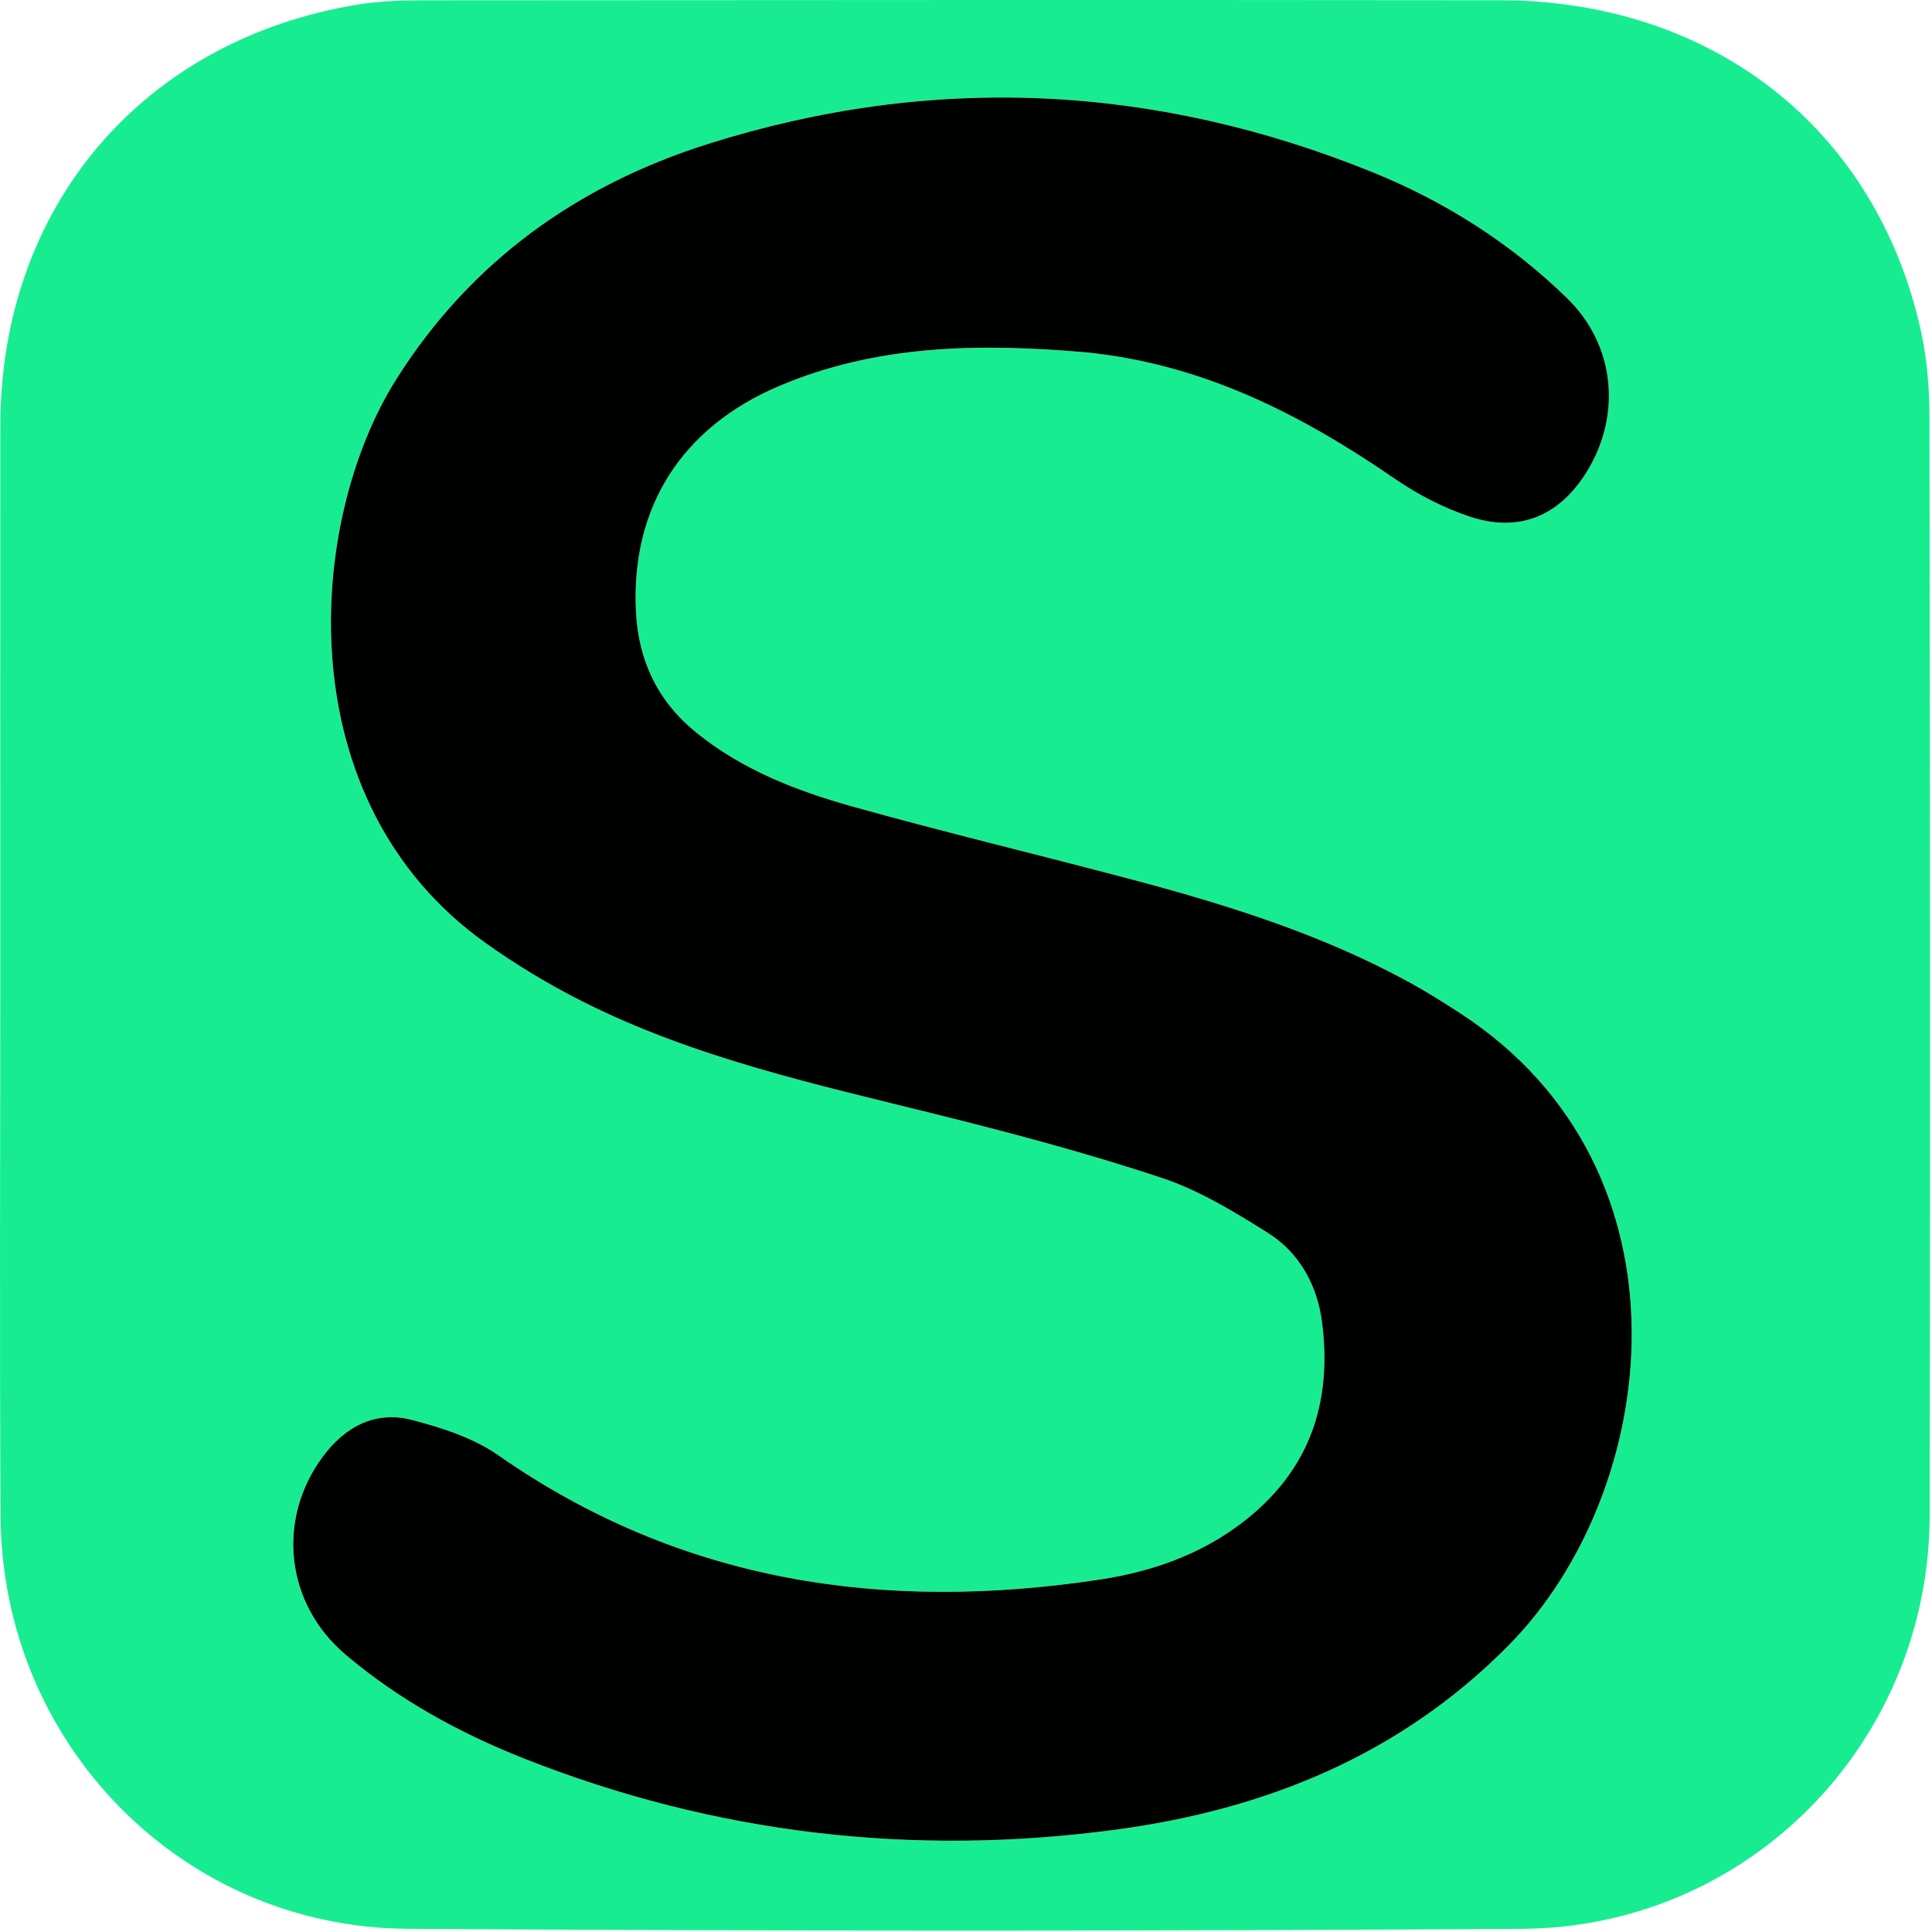 <svg width="377" height="377" viewBox="0 0 377 377" fill="none" xmlns="http://www.w3.org/2000/svg">    <path d="M0.059 186.445C0.06 151.622 0.03 117.299 0.068 82.977C0.116 40.407 27.743 7.808 69.756 0.899C74.491 0.121 79.382 0.06 84.2 0.057C153.679 0.006 223.157 -0.034 292.635 0.043C334.127 0.088 366.001 25.022 374.783 64.336C376.005 69.808 376.496 75.551 376.505 81.17C376.616 152.648 376.651 224.126 376.551 295.603C376.489 339.978 341.368 376.098 296.945 376.382C224.471 376.846 151.989 376.852 79.515 376.375C35.362 376.084 0.377 340.163 0.112 295.91C-0.106 259.589 0.062 223.266 0.059 186.445ZM212.384 68.798C234.814 71.033 254.026 80.955 272.254 93.478C276.724 96.549 281.748 99.145 286.887 100.838C296.48 103.999 304.282 100.667 309.588 92.131C316.507 81.001 315.169 67.325 305.811 58.2C294.83 47.493 282 39.342 267.849 33.606C225.358 16.382 181.934 14.274 138.239 28.058C112.773 36.092 91.869 50.929 77.294 74.058C59.853 101.733 55.814 156.295 94.795 184.047C100.74 188.28 107.068 192.096 113.582 195.385C135.499 206.452 159.328 211.623 182.943 217.504C197.64 221.164 212.318 225.071 226.68 229.843C233.984 232.27 240.825 236.45 247.41 240.581C253.63 244.483 257.073 250.93 257.979 258.058C259.801 272.394 256.324 285.074 244.961 295.018C236.199 302.687 225.694 306.549 214.639 308.222C172.627 314.583 132.997 308.914 97.266 283.989C92.377 280.578 86.221 278.587 80.359 277.072C73.205 275.223 67.302 278.408 62.98 284.25C53.88 296.549 55.733 312.967 67.407 322.861C77.806 331.676 89.637 338.157 102.251 343.15C139.469 357.88 178.061 362.333 217.609 357.05C246.846 353.144 273.209 342.53 294.437 321.012C324.094 290.949 331.839 228.265 284.977 197.743C281.769 195.653 278.52 193.606 275.166 191.764C258.09 182.385 239.655 176.609 220.947 171.638C202.755 166.804 184.435 162.437 166.311 157.366C155.394 154.311 144.805 150.209 135.803 142.891C128.345 136.829 124.603 128.903 124.109 119.487C123.032 98.988 133.077 83.393 152.003 75.345C171.193 67.185 191.213 66.979 212.384 68.798Z" fill="#17ED90"/>    <path d="M211.93 68.754C191.213 66.979 171.193 67.185 152.003 75.345C133.077 83.393 123.032 98.988 124.109 119.487C124.603 128.903 128.345 136.829 135.803 142.891C144.805 150.209 155.394 154.311 166.311 157.366C184.435 162.437 202.755 166.804 220.947 171.638C239.655 176.609 258.09 182.385 275.166 191.764C278.52 193.606 281.769 195.653 284.977 197.743C331.839 228.265 324.094 290.949 294.437 321.012C273.209 342.53 246.846 353.144 217.609 357.05C178.061 362.333 139.469 357.88 102.251 343.15C89.637 338.157 77.806 331.676 67.407 322.861C55.733 312.967 53.88 296.549 62.98 284.25C67.302 278.408 73.205 275.223 80.359 277.072C86.221 278.587 92.377 280.578 97.266 283.989C132.997 308.914 172.627 314.583 214.639 308.222C225.694 306.549 236.199 302.687 244.961 295.018C256.324 285.074 259.801 272.394 257.979 258.058C257.073 250.93 253.63 244.483 247.41 240.581C240.825 236.45 233.984 232.27 226.68 229.843C212.318 225.071 197.64 221.164 182.943 217.504C159.328 211.623 135.499 206.452 113.582 195.385C107.068 192.096 100.74 188.28 94.795 184.047C55.814 156.295 59.853 101.733 77.294 74.058C91.869 50.929 112.773 36.092 138.239 28.058C181.934 14.274 225.358 16.382 267.849 33.606C282 39.342 294.83 47.493 305.811 58.2C315.169 67.325 316.507 81.001 309.588 92.131C304.282 100.667 296.48 103.999 286.887 100.838C281.748 99.145 276.724 96.549 272.254 93.478C254.026 80.955 234.814 71.033 211.93 68.754Z" fill="#000202"/></svg>